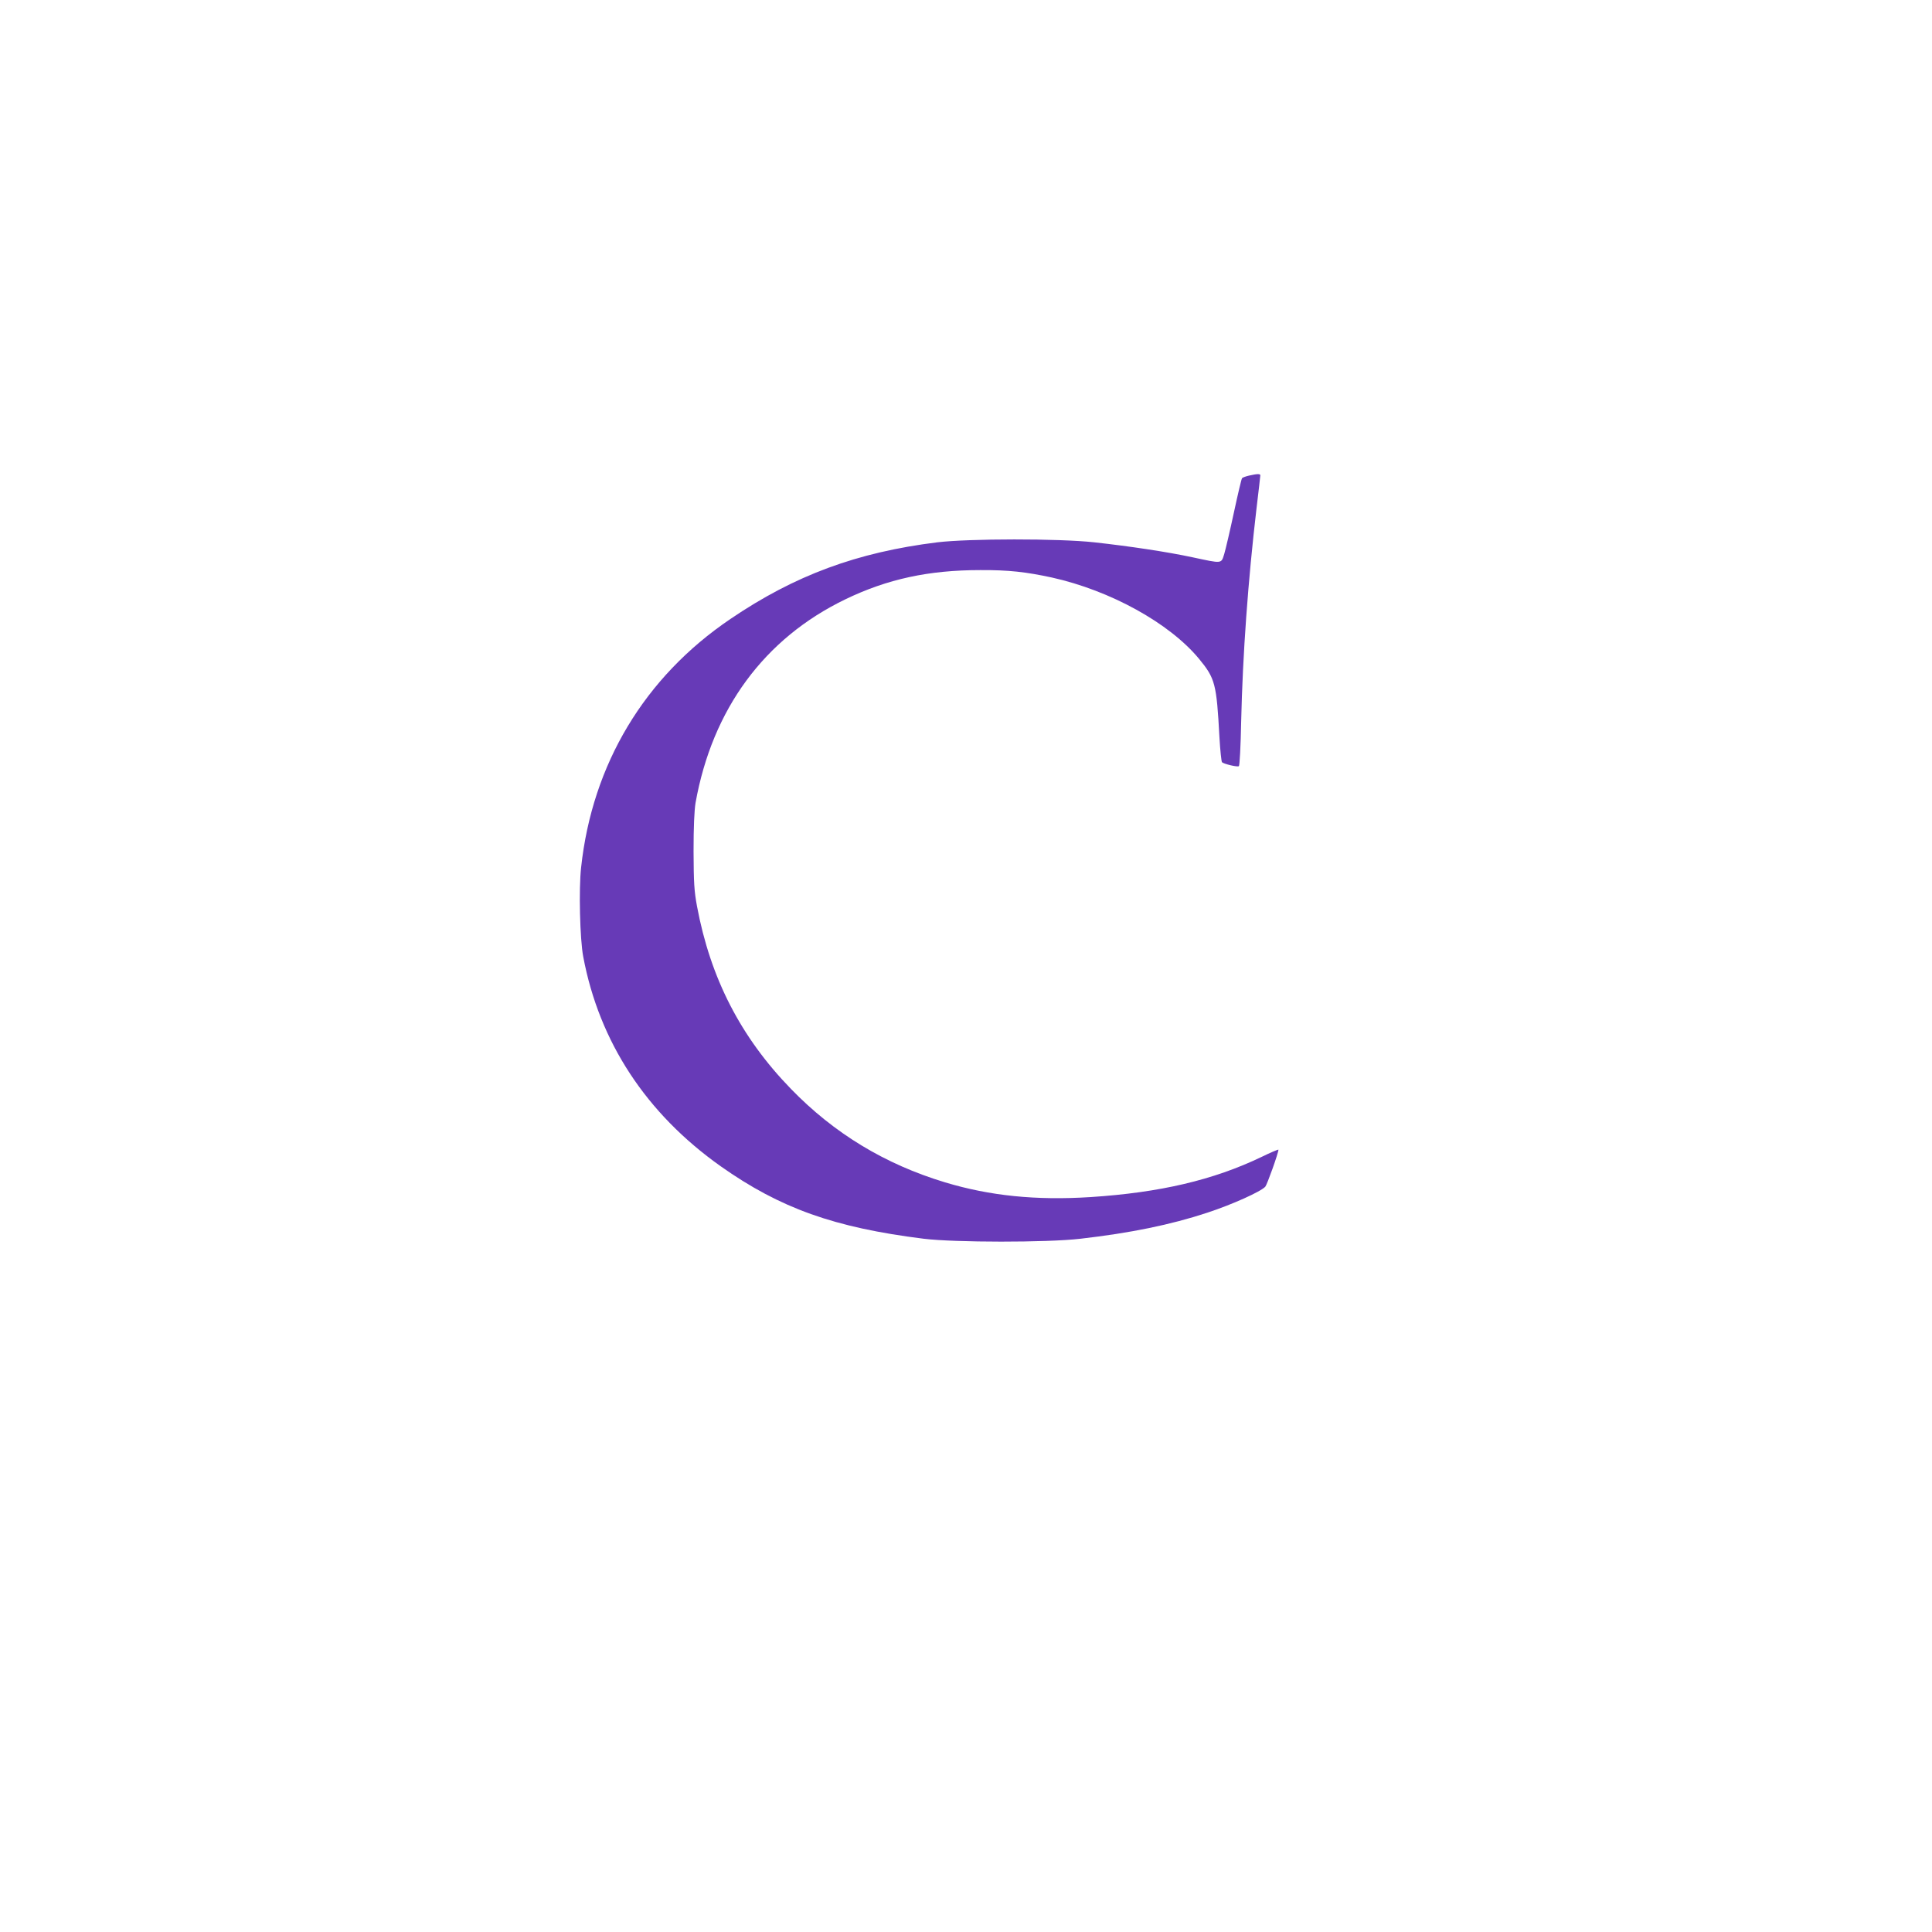 <?xml version="1.0" standalone="no"?>
<!DOCTYPE svg PUBLIC "-//W3C//DTD SVG 20010904//EN"
 "http://www.w3.org/TR/2001/REC-SVG-20010904/DTD/svg10.dtd">
<svg version="1.0" xmlns="http://www.w3.org/2000/svg"
 width="1280pt" height="1280pt" viewBox="0 0 1280 1280"
 preserveAspectRatio="xMidYMid meet">
<g transform="translate(0,1280) scale(0.1,-0.1)"
fill="#673ab7" stroke="none">
<path d="M8275 9649 c-22 -5 -43 -13 -46 -17 -4 -4 -28 -106 -54 -227 -26
-121 -55 -245 -64 -275 -21 -66 -10 -65 -211 -22 -168 36 -415 73 -650 99
-235 26 -832 25 -1040 0 -532 -66 -944 -218 -1371 -508 -569 -385 -915 -962
-989 -1646 -16 -143 -8 -476 14 -591 106 -565 417 -1039 911 -1389 394 -278
752 -406 1345 -480 204 -25 815 -26 1038 0 330 38 597 92 842 173 164 54 353
139 383 172 12 14 87 223 87 245 0 3 -51 -18 -112 -48 -319 -153 -672 -236
-1133 -266 -361 -23 -667 8 -965 98 -397 120 -734 324 -1020 619 -333 343
-533 733 -622 1209 -19 103 -22 155 -23 365 0 162 5 270 13 320 111 622 456
1090 992 1349 279 135 554 194 895 194 187 1 301 -12 473 -49 388 -86 780
-302 976 -539 107 -130 116 -165 135 -518 5 -88 13 -162 17 -167 14 -12 101
-33 112 -26 5 3 12 135 15 293 10 449 46 940 102 1417 14 115 25 213 25 217 0
11 -22 10 -75 -2z"/>
</g>
</svg>
